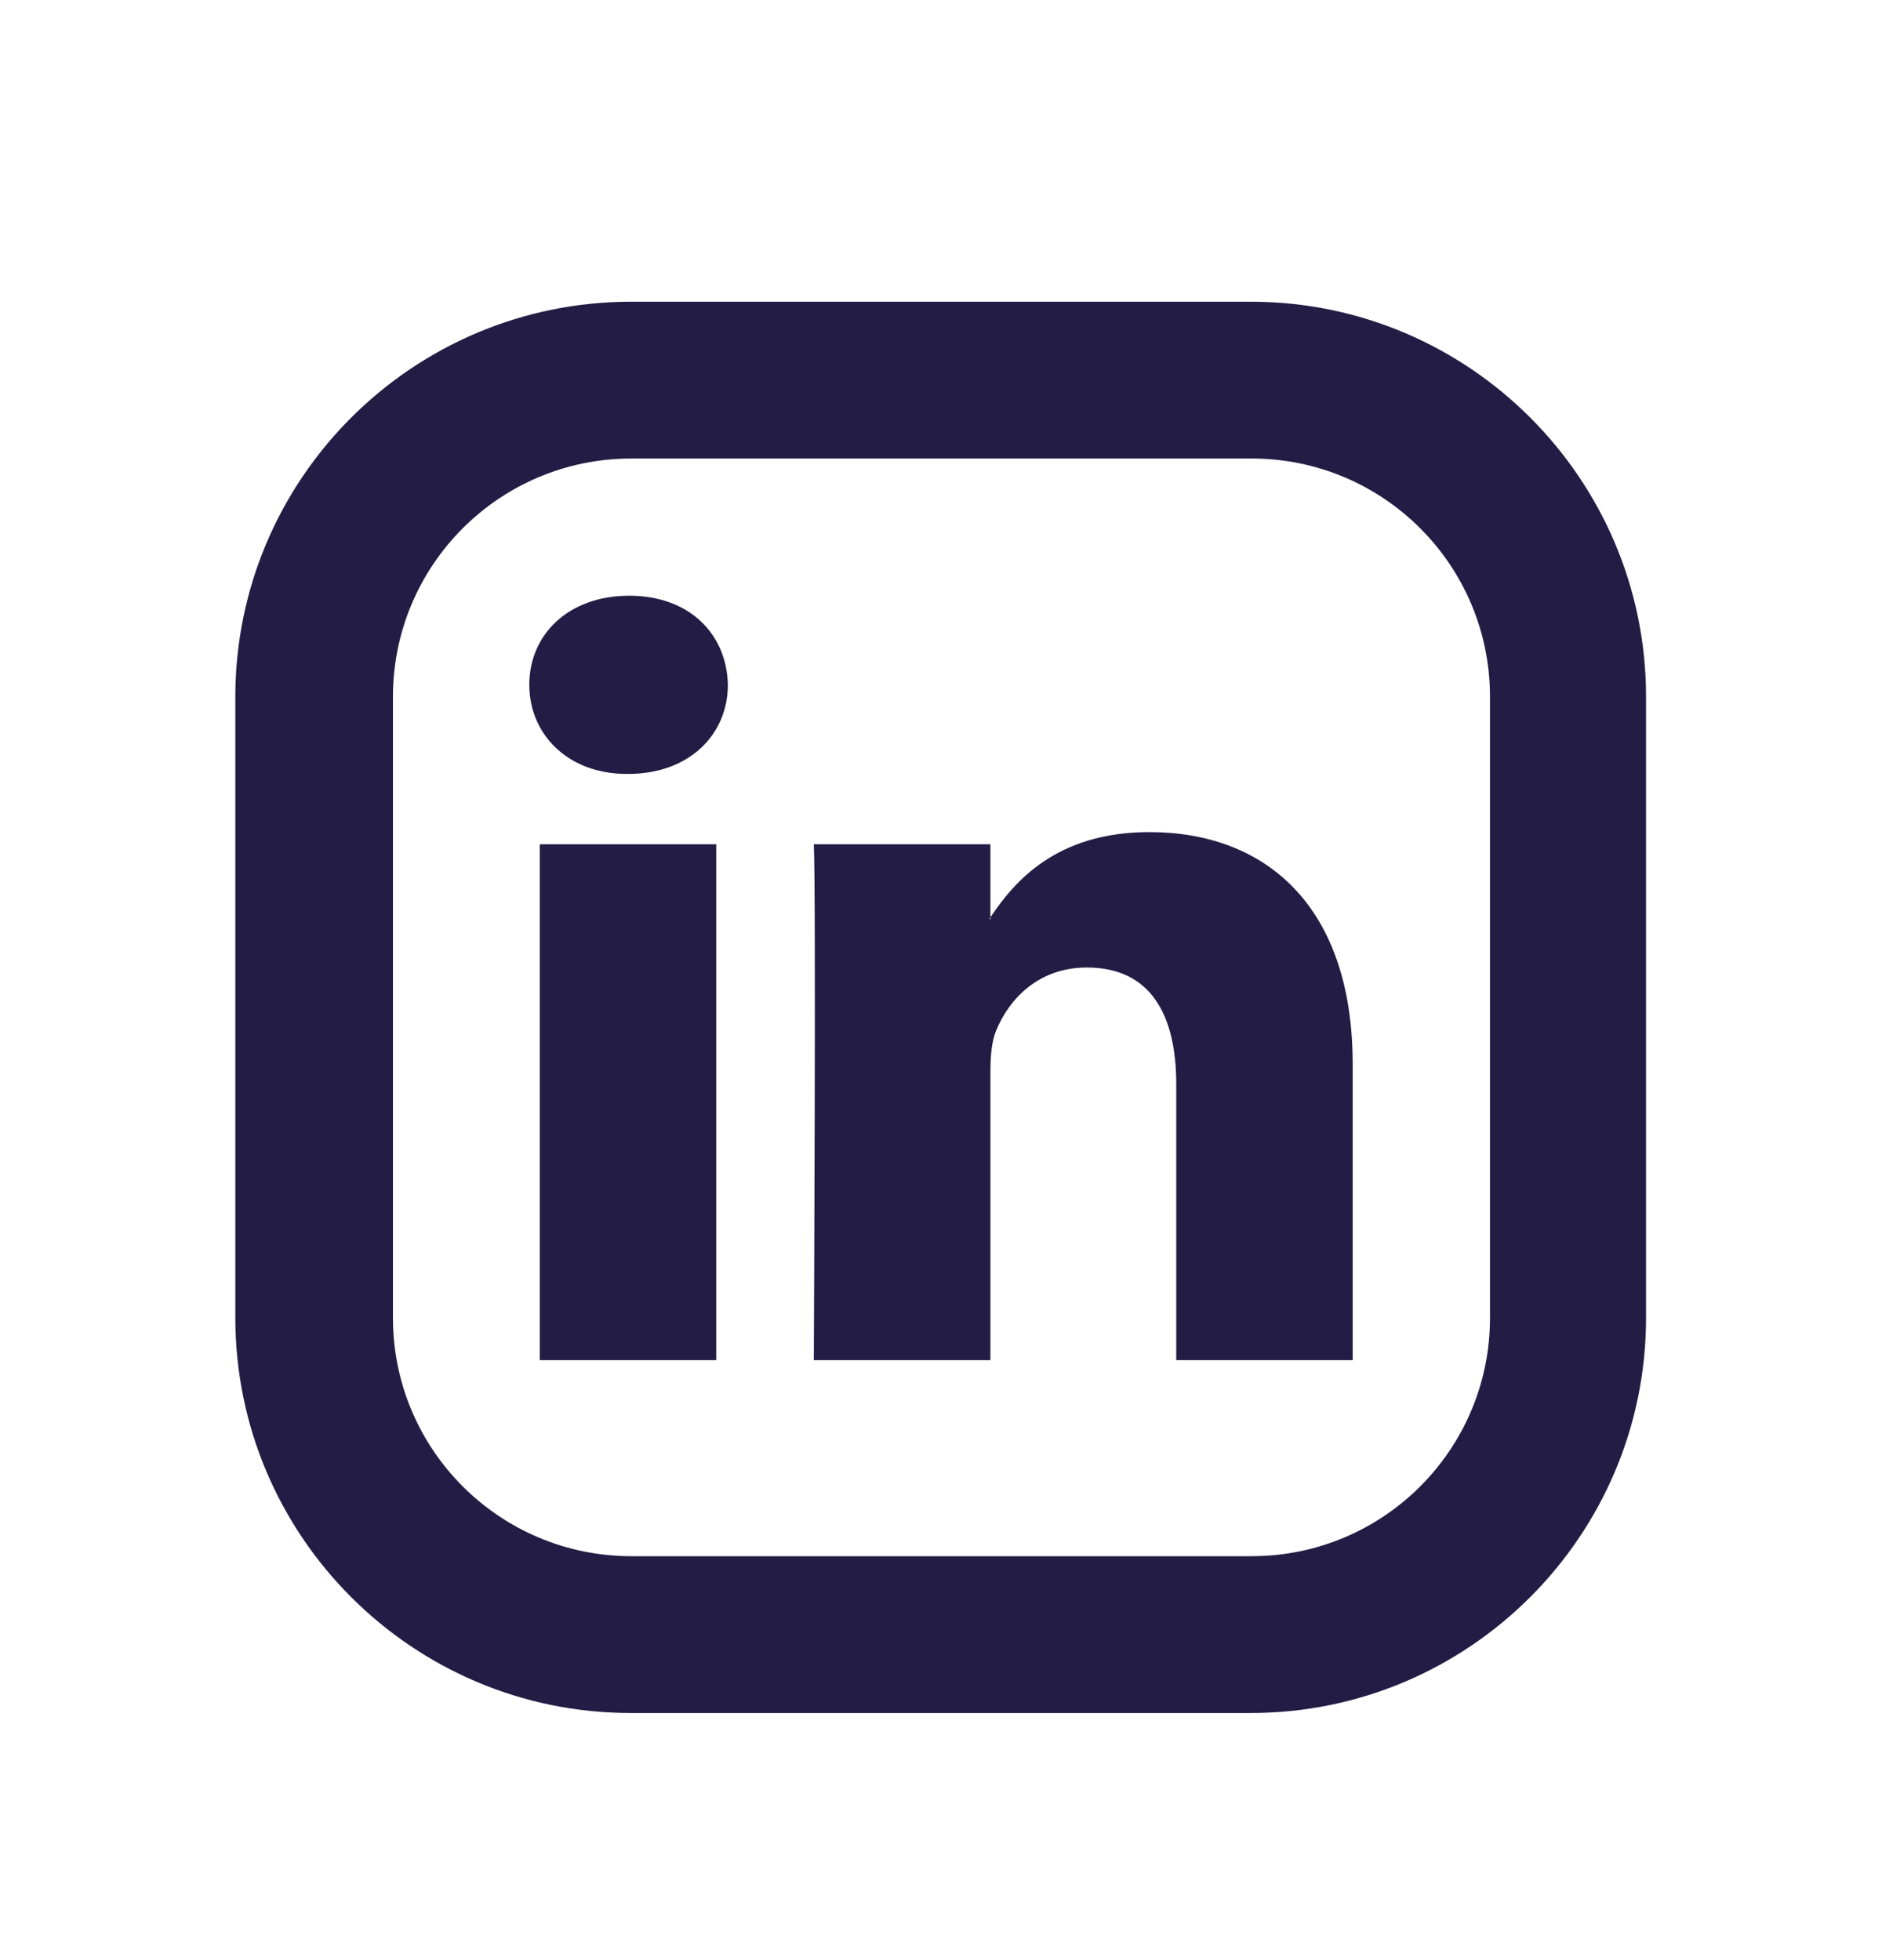 <svg xmlns="http://www.w3.org/2000/svg" width="24" height="25" fill="none"><g fill="#231C45" clip-path="url(#a)"><path d="M15.961 5.848c1.68 0 3.04 1.36 3.04 3.04v7.92c0 1.68-1.36 3.04-3.04 3.04h-7.91c-1.68 0-3.04-1.36-3.04-3.04v-7.92c0-1.68 1.36-3.04 3.04-3.04zm0-2h-7.91c-2.79 0-5.05 2.26-5.05 5.04v7.92c0 2.78 2.26 5.04 5.04 5.04h7.91c2.78 0 5.04-2.26 5.04-5.04v-7.92c0-2.78-2.26-5.04-5.04-5.04z"/><path d="M17.25 13.575v3.773H15v-3.52c0-.884-.326-1.488-1.14-1.488-.622 0-.993.407-1.155.8-.06.14-.075.337-.075.534v3.674h-2.252s.03-5.961 0-6.58h2.252v.933l-.015.022h.015V11.7c.299-.447.833-1.087 2.028-1.087 1.481 0 2.592.941 2.592 2.961M8.024 7.598c-.77 0-1.274.49-1.274 1.136 0 .631.49 1.137 1.244 1.137h.015c.785 0 1.273-.506 1.273-1.137-.014-.646-.488-1.136-1.258-1.136m-1.14 9.75h2.25v-6.58h-2.25z"/></g><defs><clipPath id="a"><path fill="#fff" d="M3 3.848h18v18H3z"/></clipPath></defs></svg>